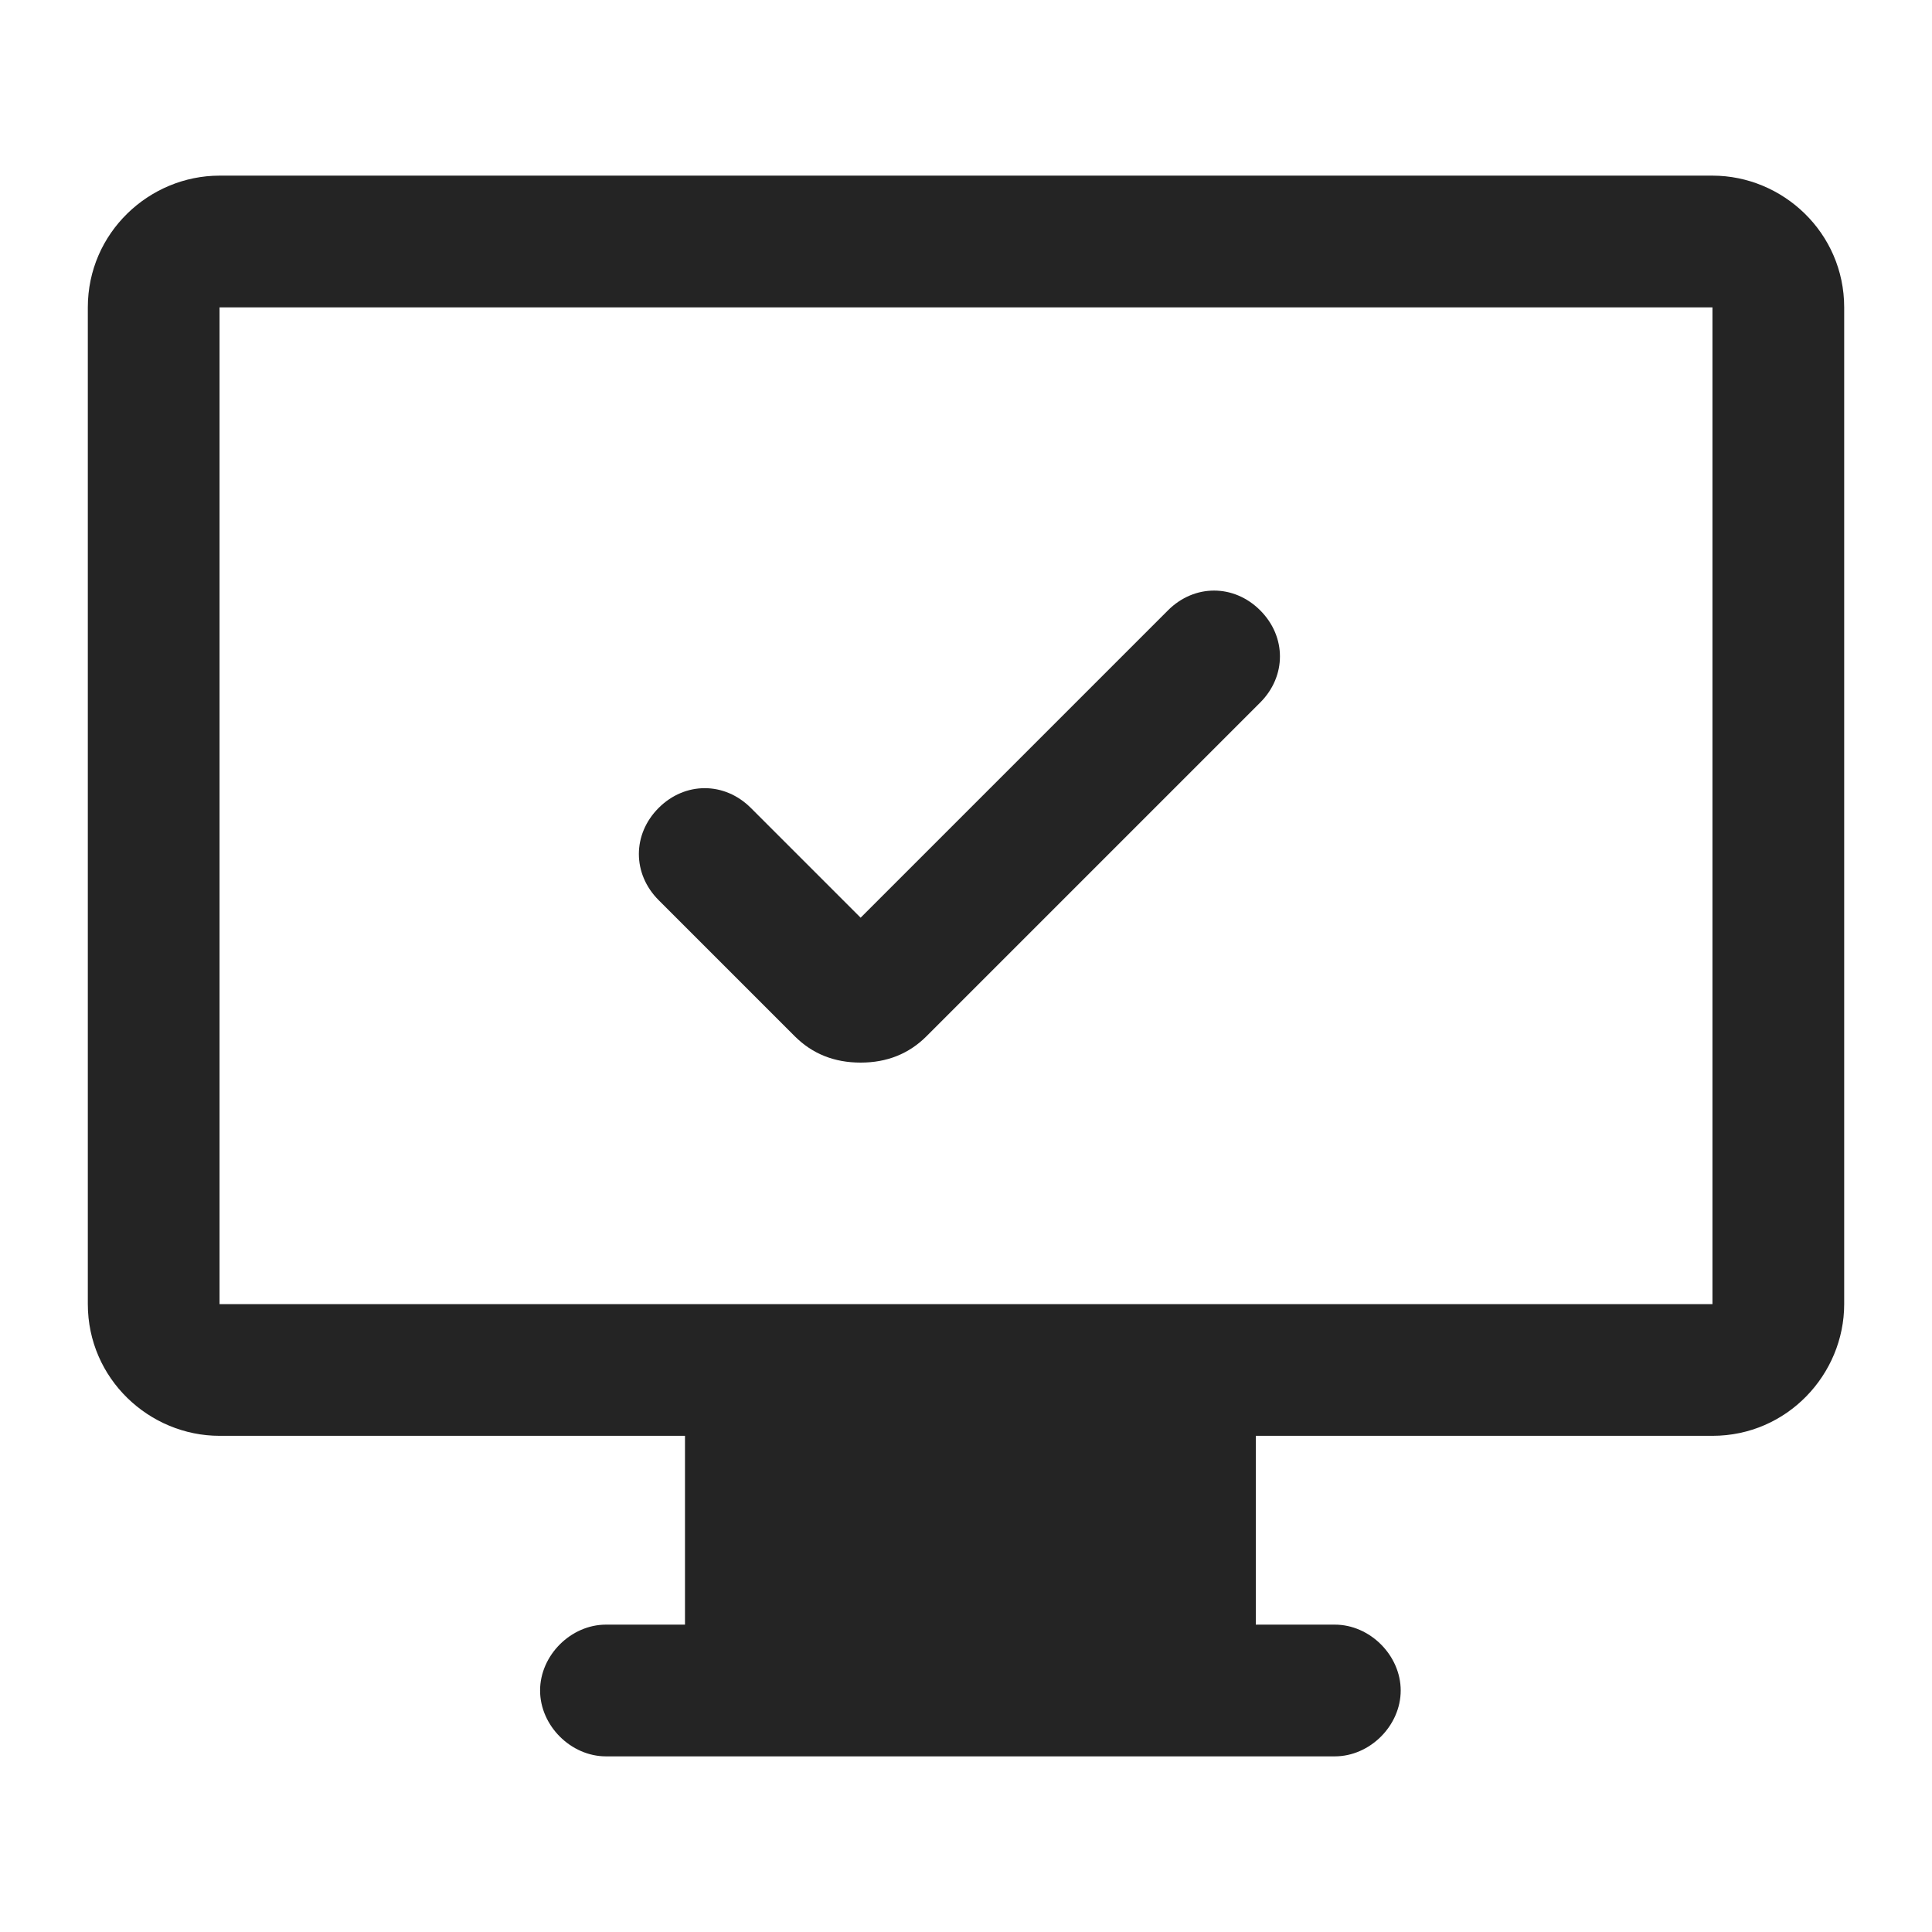 <svg enable-background="new 0 0 44 44" viewBox="0 0 44 44" xmlns="http://www.w3.org/2000/svg"><g fill="#242424"><path d="m39 4h-34c-1.6 0-3 1.3-3 3v22.7c0 1.7 1.4 3 3 3h10.6v4.3h-1.8c-.8 0-1.5.7-1.5 1.5s.7 1.5 1.5 1.5h3.3 10 3.3c.8 0 1.5-.7 1.5-1.5s-.7-1.5-1.5-1.5h-1.8v-4.3h10.4c1.7 0 3-1.4 3-3v-22.7c0-1.7-1.4-3-3-3zm0 25.7h-34v-22.7h34z"/><path d="m18.1 23.6c.4.4.9.6 1.5.6.6 0 1.1-.2 1.5-.6l7.6-7.6c.6-.6.6-1.5 0-2.1s-1.5-.6-2.1 0l-7 7-2.5-2.5c-.6-.6-1.5-.6-2.1 0s-.6 1.5 0 2.1z"/></g></svg>